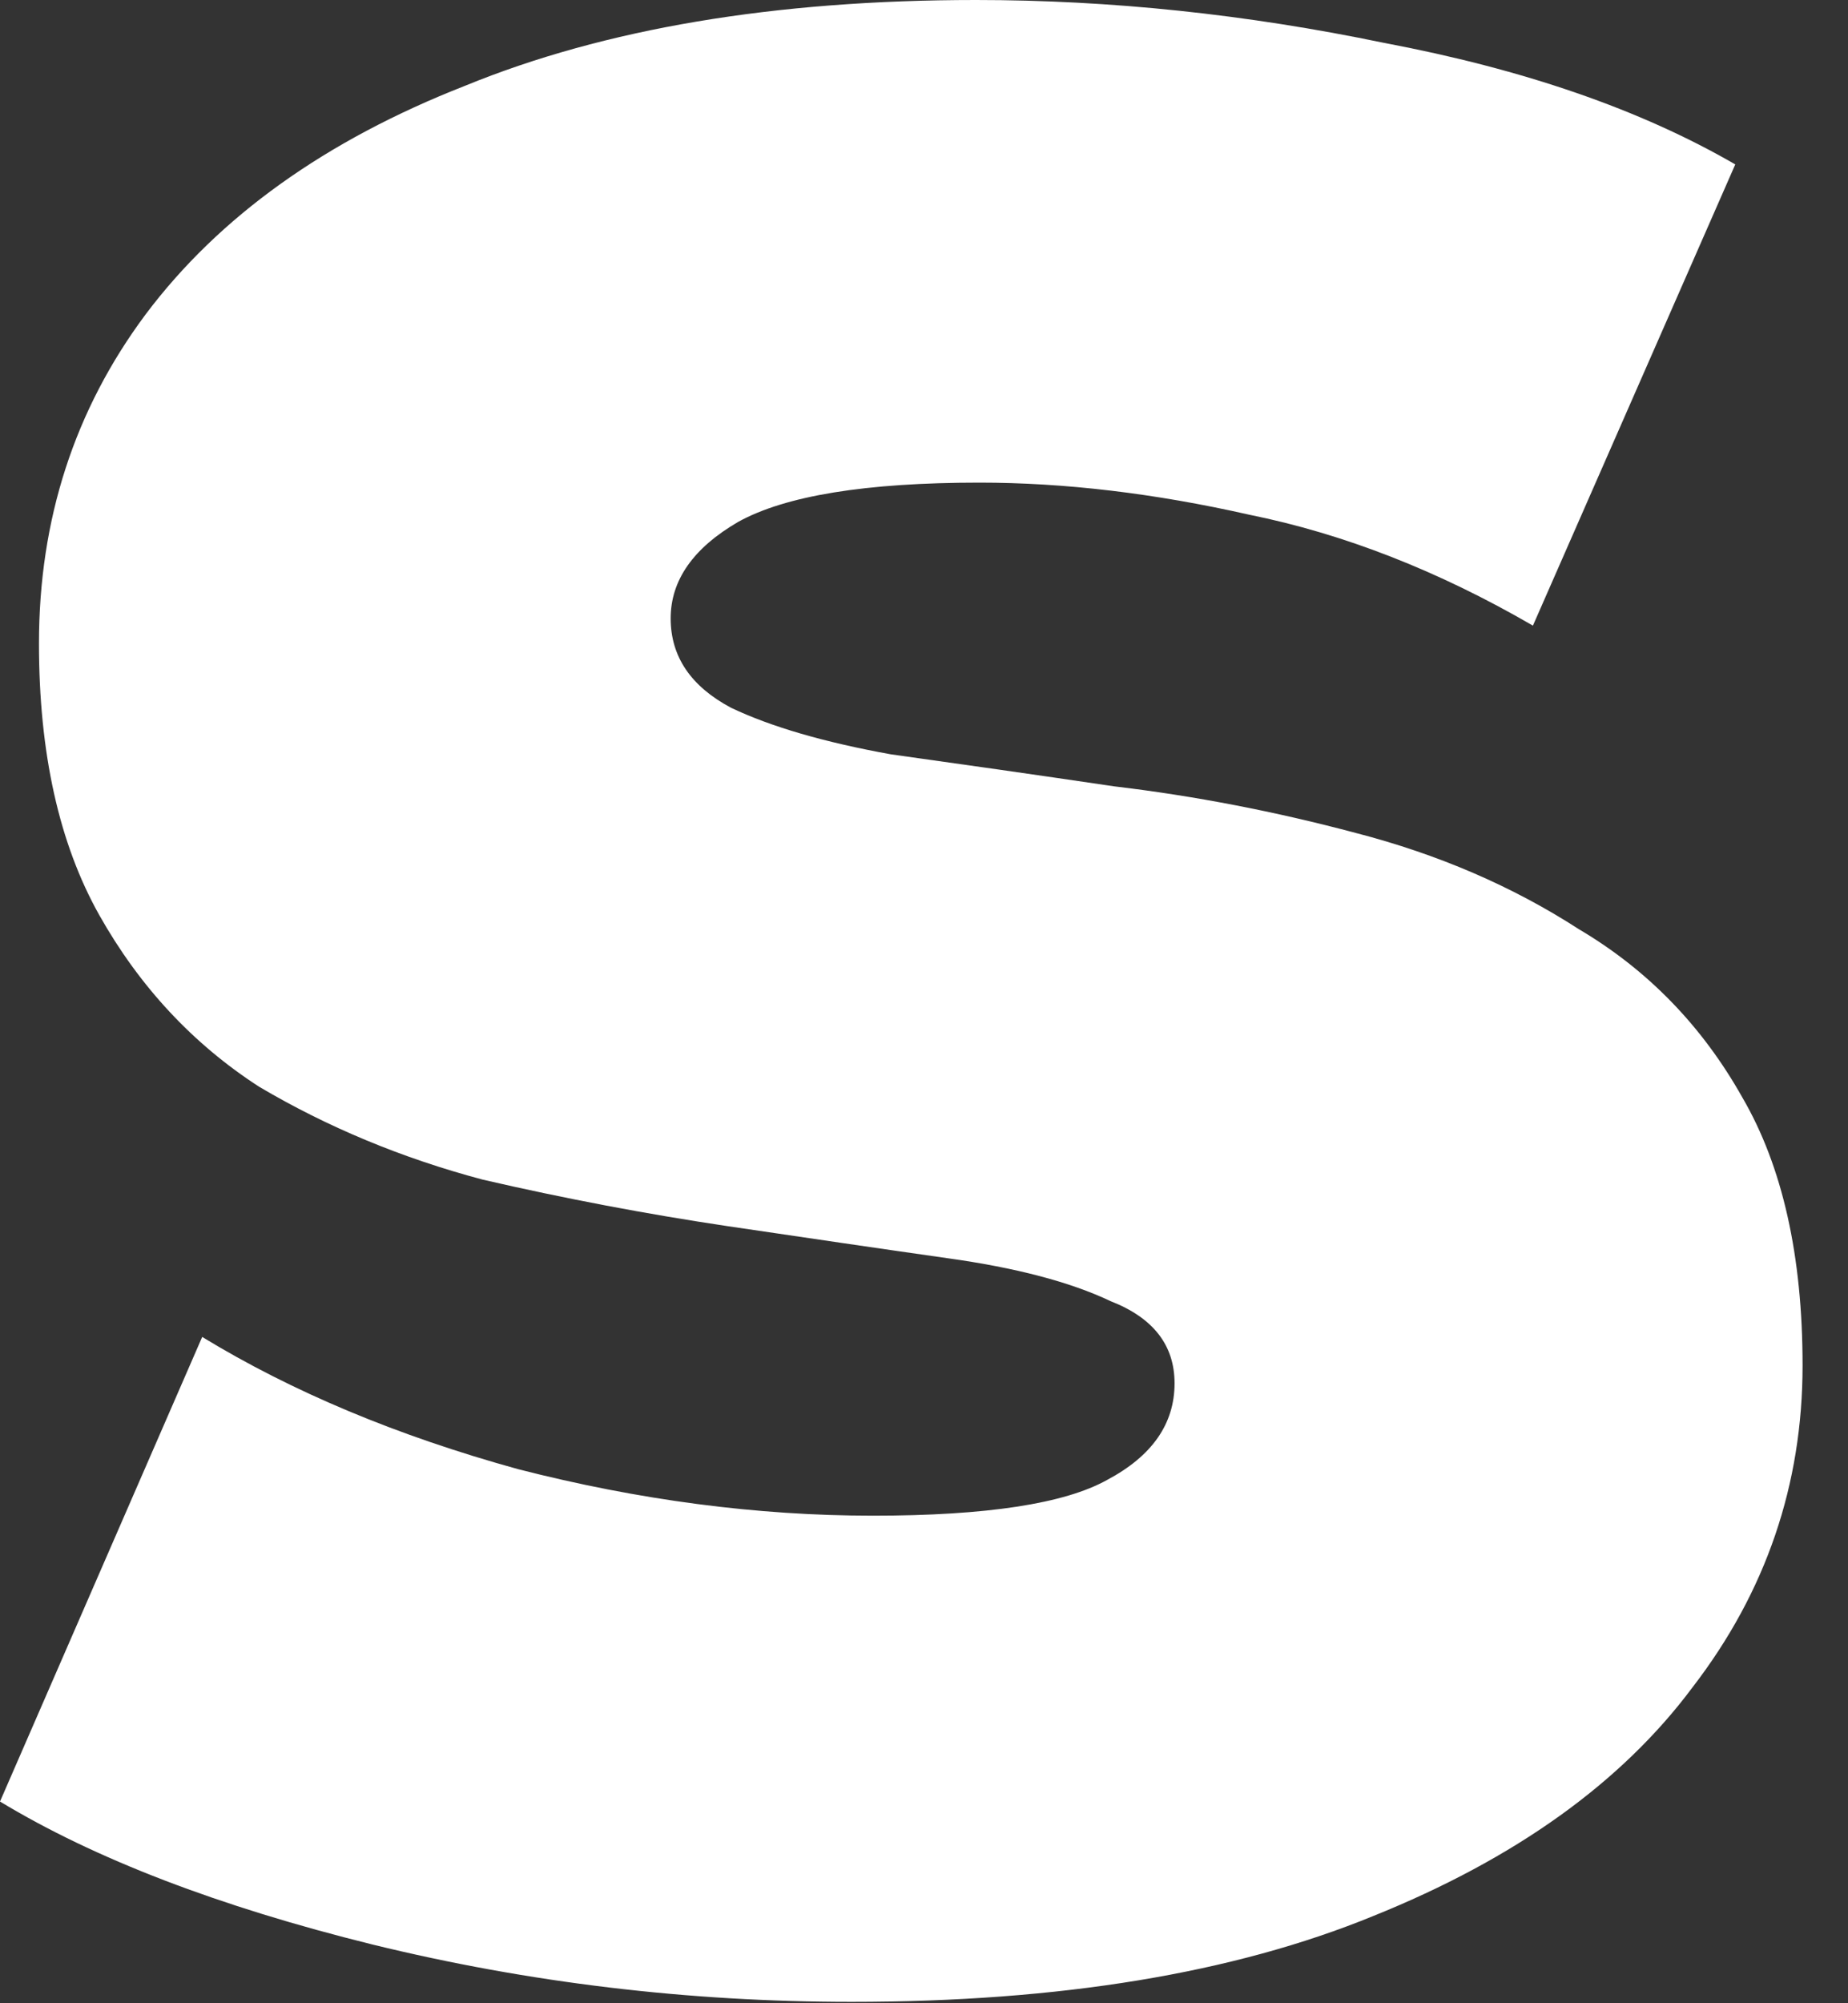 <?xml version="1.0" encoding="utf-8"?>
<svg xmlns="http://www.w3.org/2000/svg" fill="none" height="100%" overflow="visible" preserveAspectRatio="none" style="display: block;" viewBox="0 0 12 13" width="100%">
<rect x="0" y="0" width="12" height="13" fill="#333333" stroke="none"/>
<path d="M5.53 12.991C4.47 12.991 3.433 12.867 2.419 12.619C1.421 12.372 0.615 12.063 0 11.691L1.313 8.676C1.897 9.032 2.581 9.318 3.364 9.534C4.148 9.735 4.916 9.836 5.668 9.836C6.406 9.836 6.913 9.758 7.189 9.604C7.481 9.449 7.627 9.24 7.627 8.977C7.627 8.73 7.489 8.552 7.212 8.444C6.951 8.32 6.598 8.227 6.152 8.165C5.722 8.104 5.246 8.034 4.724 7.957C4.201 7.879 3.671 7.779 3.134 7.655C2.611 7.516 2.127 7.315 1.682 7.052C1.252 6.774 0.906 6.402 0.645 5.939C0.384 5.475 0.253 4.887 0.253 4.176C0.253 3.371 0.484 2.66 0.945 2.041C1.421 1.407 2.112 0.912 3.019 0.557C3.925 0.186 5.031 0 6.337 0C7.212 0 8.095 0.093 8.986 0.278C9.893 0.449 10.653 0.711 11.268 1.067L9.954 4.06C9.34 3.704 8.725 3.464 8.111 3.34C7.496 3.201 6.913 3.132 6.36 3.132C5.622 3.132 5.1 3.217 4.793 3.387C4.501 3.557 4.355 3.766 4.355 4.013C4.355 4.261 4.486 4.454 4.747 4.593C5.008 4.717 5.353 4.817 5.784 4.895C6.229 4.957 6.713 5.026 7.235 5.103C7.758 5.165 8.28 5.266 8.802 5.405C9.34 5.544 9.824 5.753 10.254 6.031C10.699 6.294 11.053 6.658 11.314 7.122C11.575 7.57 11.705 8.15 11.705 8.861C11.705 9.635 11.467 10.331 10.991 10.949C10.53 11.568 9.839 12.063 8.917 12.434C8.011 12.805 6.882 12.991 5.53 12.991Z" fill="white" id="Vector"/>
</svg>